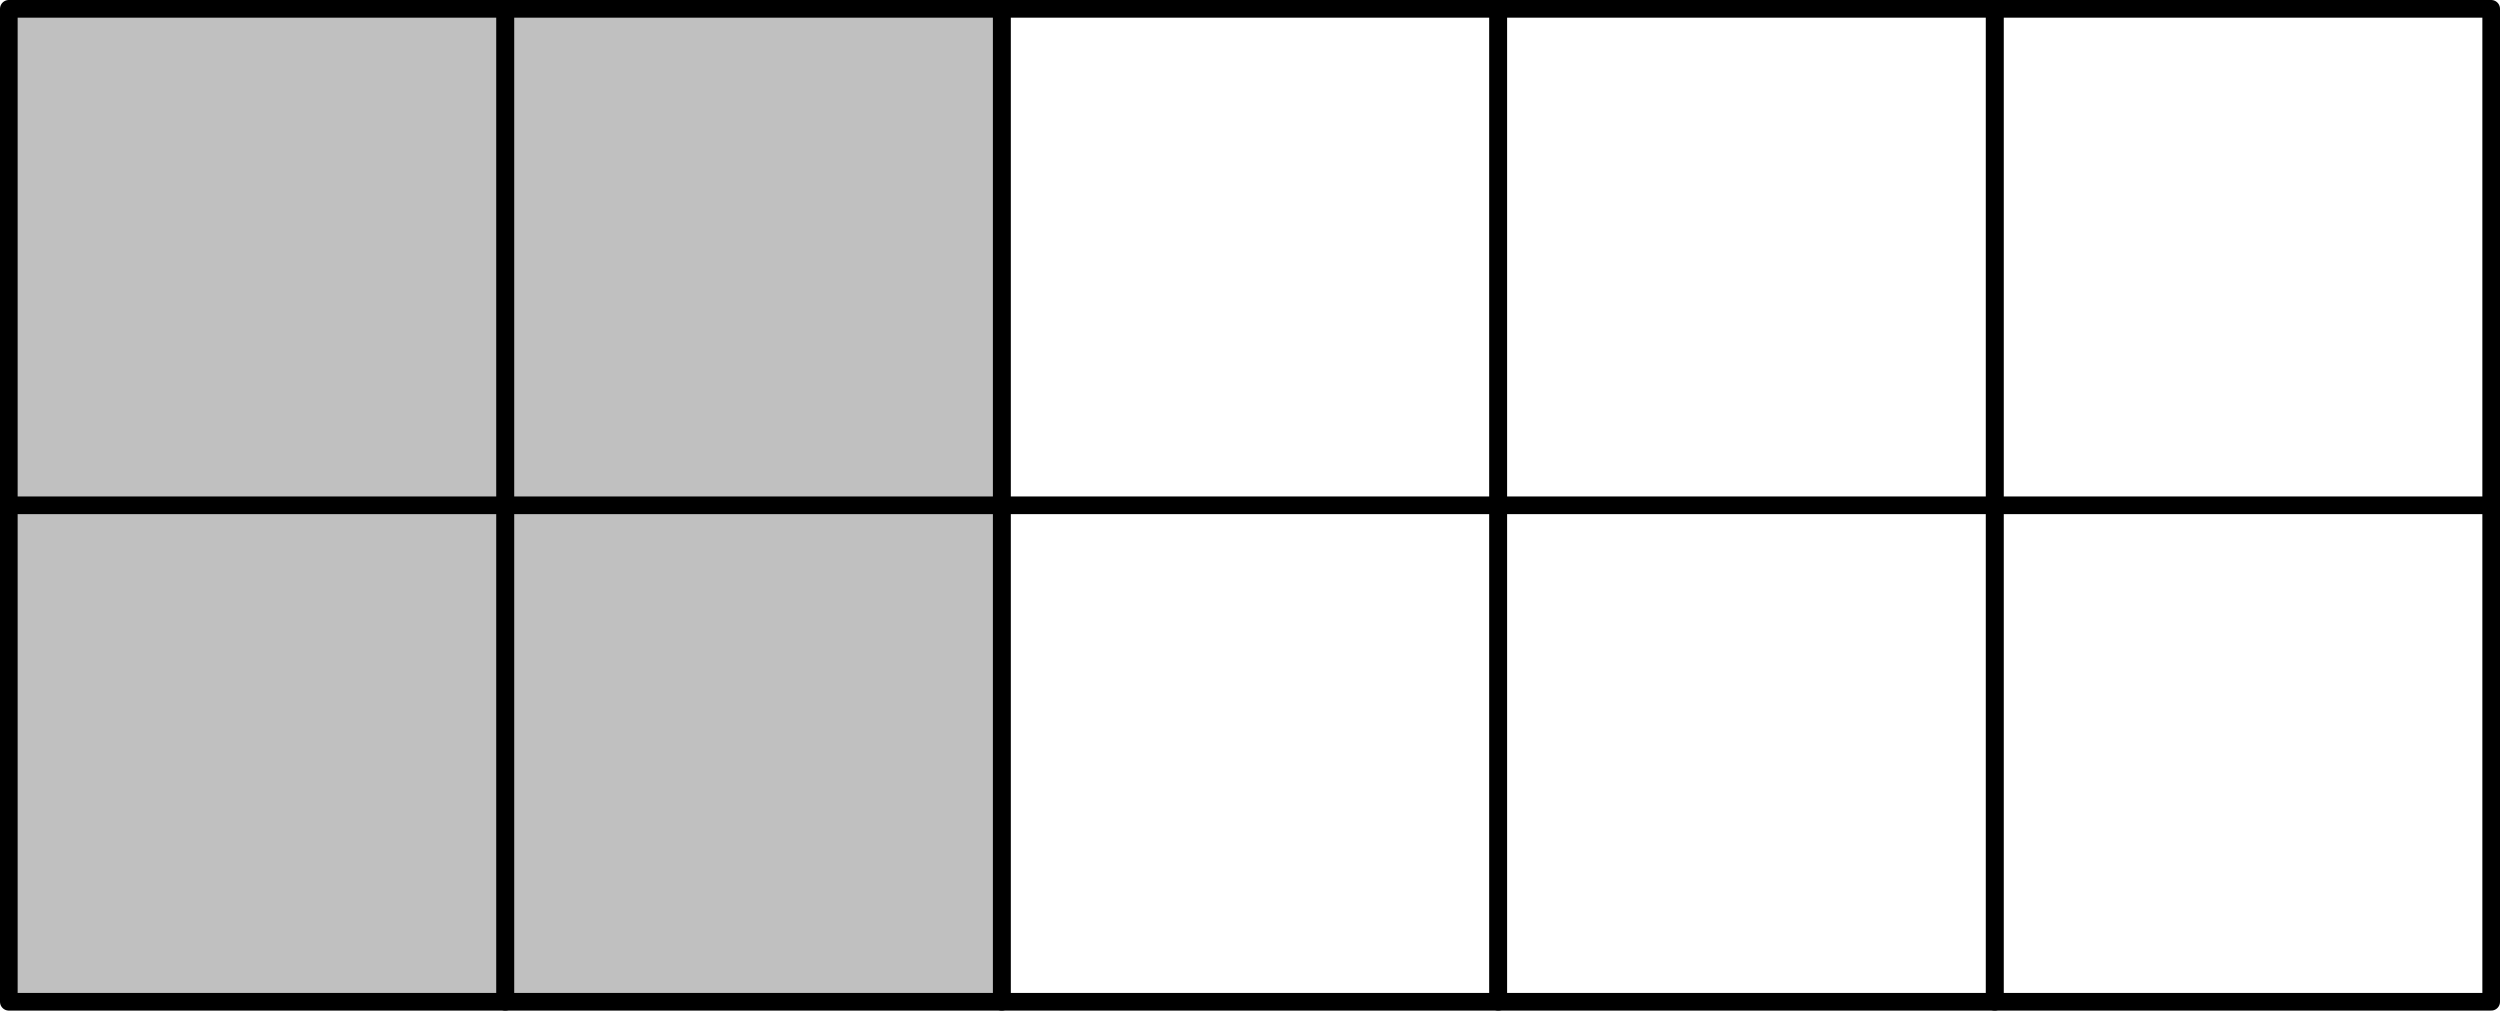 <?xml version='1.0' encoding='ISO-8859-1'?>
<!DOCTYPE svg PUBLIC "-//W3C//DTD SVG 1.1//EN" "http://www.w3.org/Graphics/SVG/1.1/DTD/svg11.dtd">
<!-- This file was generated by dvisvgm 1.0.11 () -->
<!-- Sun Feb 21 11:58:08 2021 -->
<svg height='57.508pt' version='1.1' viewBox='56.621 54.06 142.264 57.508' width='142.264pt' xmlns='http://www.w3.org/2000/svg' xmlns:xlink='http://www.w3.org/1999/xlink'>
<g id='page1'>
<g transform='matrix(1 0 0 1 57.123 111.066)'>
<path d='M 0 0L 56.504 0L 56.504 -56.504L 0 -56.504L 0 0Z' fill='#c0c0c0'/>
</g>
<g transform='matrix(1 0 0 1 57.123 111.066)'>
<path d='M 0 0L 28.252 0L 28.252 -56.504L 0 -56.504L 0 0Z' fill='none' stroke='#000000' stroke-linecap='round' stroke-linejoin='round' stroke-miterlimit='10.037' stroke-width='1.004'/>
</g>
<g transform='matrix(1 0 0 1 57.123 111.066)'>
<path d='M 28.252 0L 56.504 0L 56.504 -56.504L 28.252 -56.504L 28.252 0Z' fill='none' stroke='#000000' stroke-linecap='round' stroke-linejoin='round' stroke-miterlimit='10.037' stroke-width='1.004'/>
</g>
<g transform='matrix(1 0 0 1 57.123 111.066)'>
<path d='M 56.504 0L 84.756 0L 84.756 -56.504L 56.504 -56.504L 56.504 0Z' fill='none' stroke='#000000' stroke-linecap='round' stroke-linejoin='round' stroke-miterlimit='10.037' stroke-width='1.004'/>
</g>
<g transform='matrix(1 0 0 1 57.123 111.066)'>
<path d='M 84.756 0L 113.008 0L 113.008 -56.504L 84.756 -56.504L 84.756 0Z' fill='none' stroke='#000000' stroke-linecap='round' stroke-linejoin='round' stroke-miterlimit='10.037' stroke-width='1.004'/>
</g>
<g transform='matrix(1 0 0 1 57.123 111.066)'>
<path d='M 113.008 0L 141.26 0L 141.26 -56.504L 113.008 -56.504L 113.008 0Z' fill='none' stroke='#000000' stroke-linecap='round' stroke-linejoin='round' stroke-miterlimit='10.037' stroke-width='1.004'/>
</g>
<g transform='matrix(1 0 0 1 57.123 111.066)'>
<path d='M 0 -28.252L 141.26 -28.252' fill='none' stroke='#000000' stroke-linecap='round' stroke-linejoin='round' stroke-miterlimit='10.037' stroke-width='1.004'/>
</g></g>
</svg>
